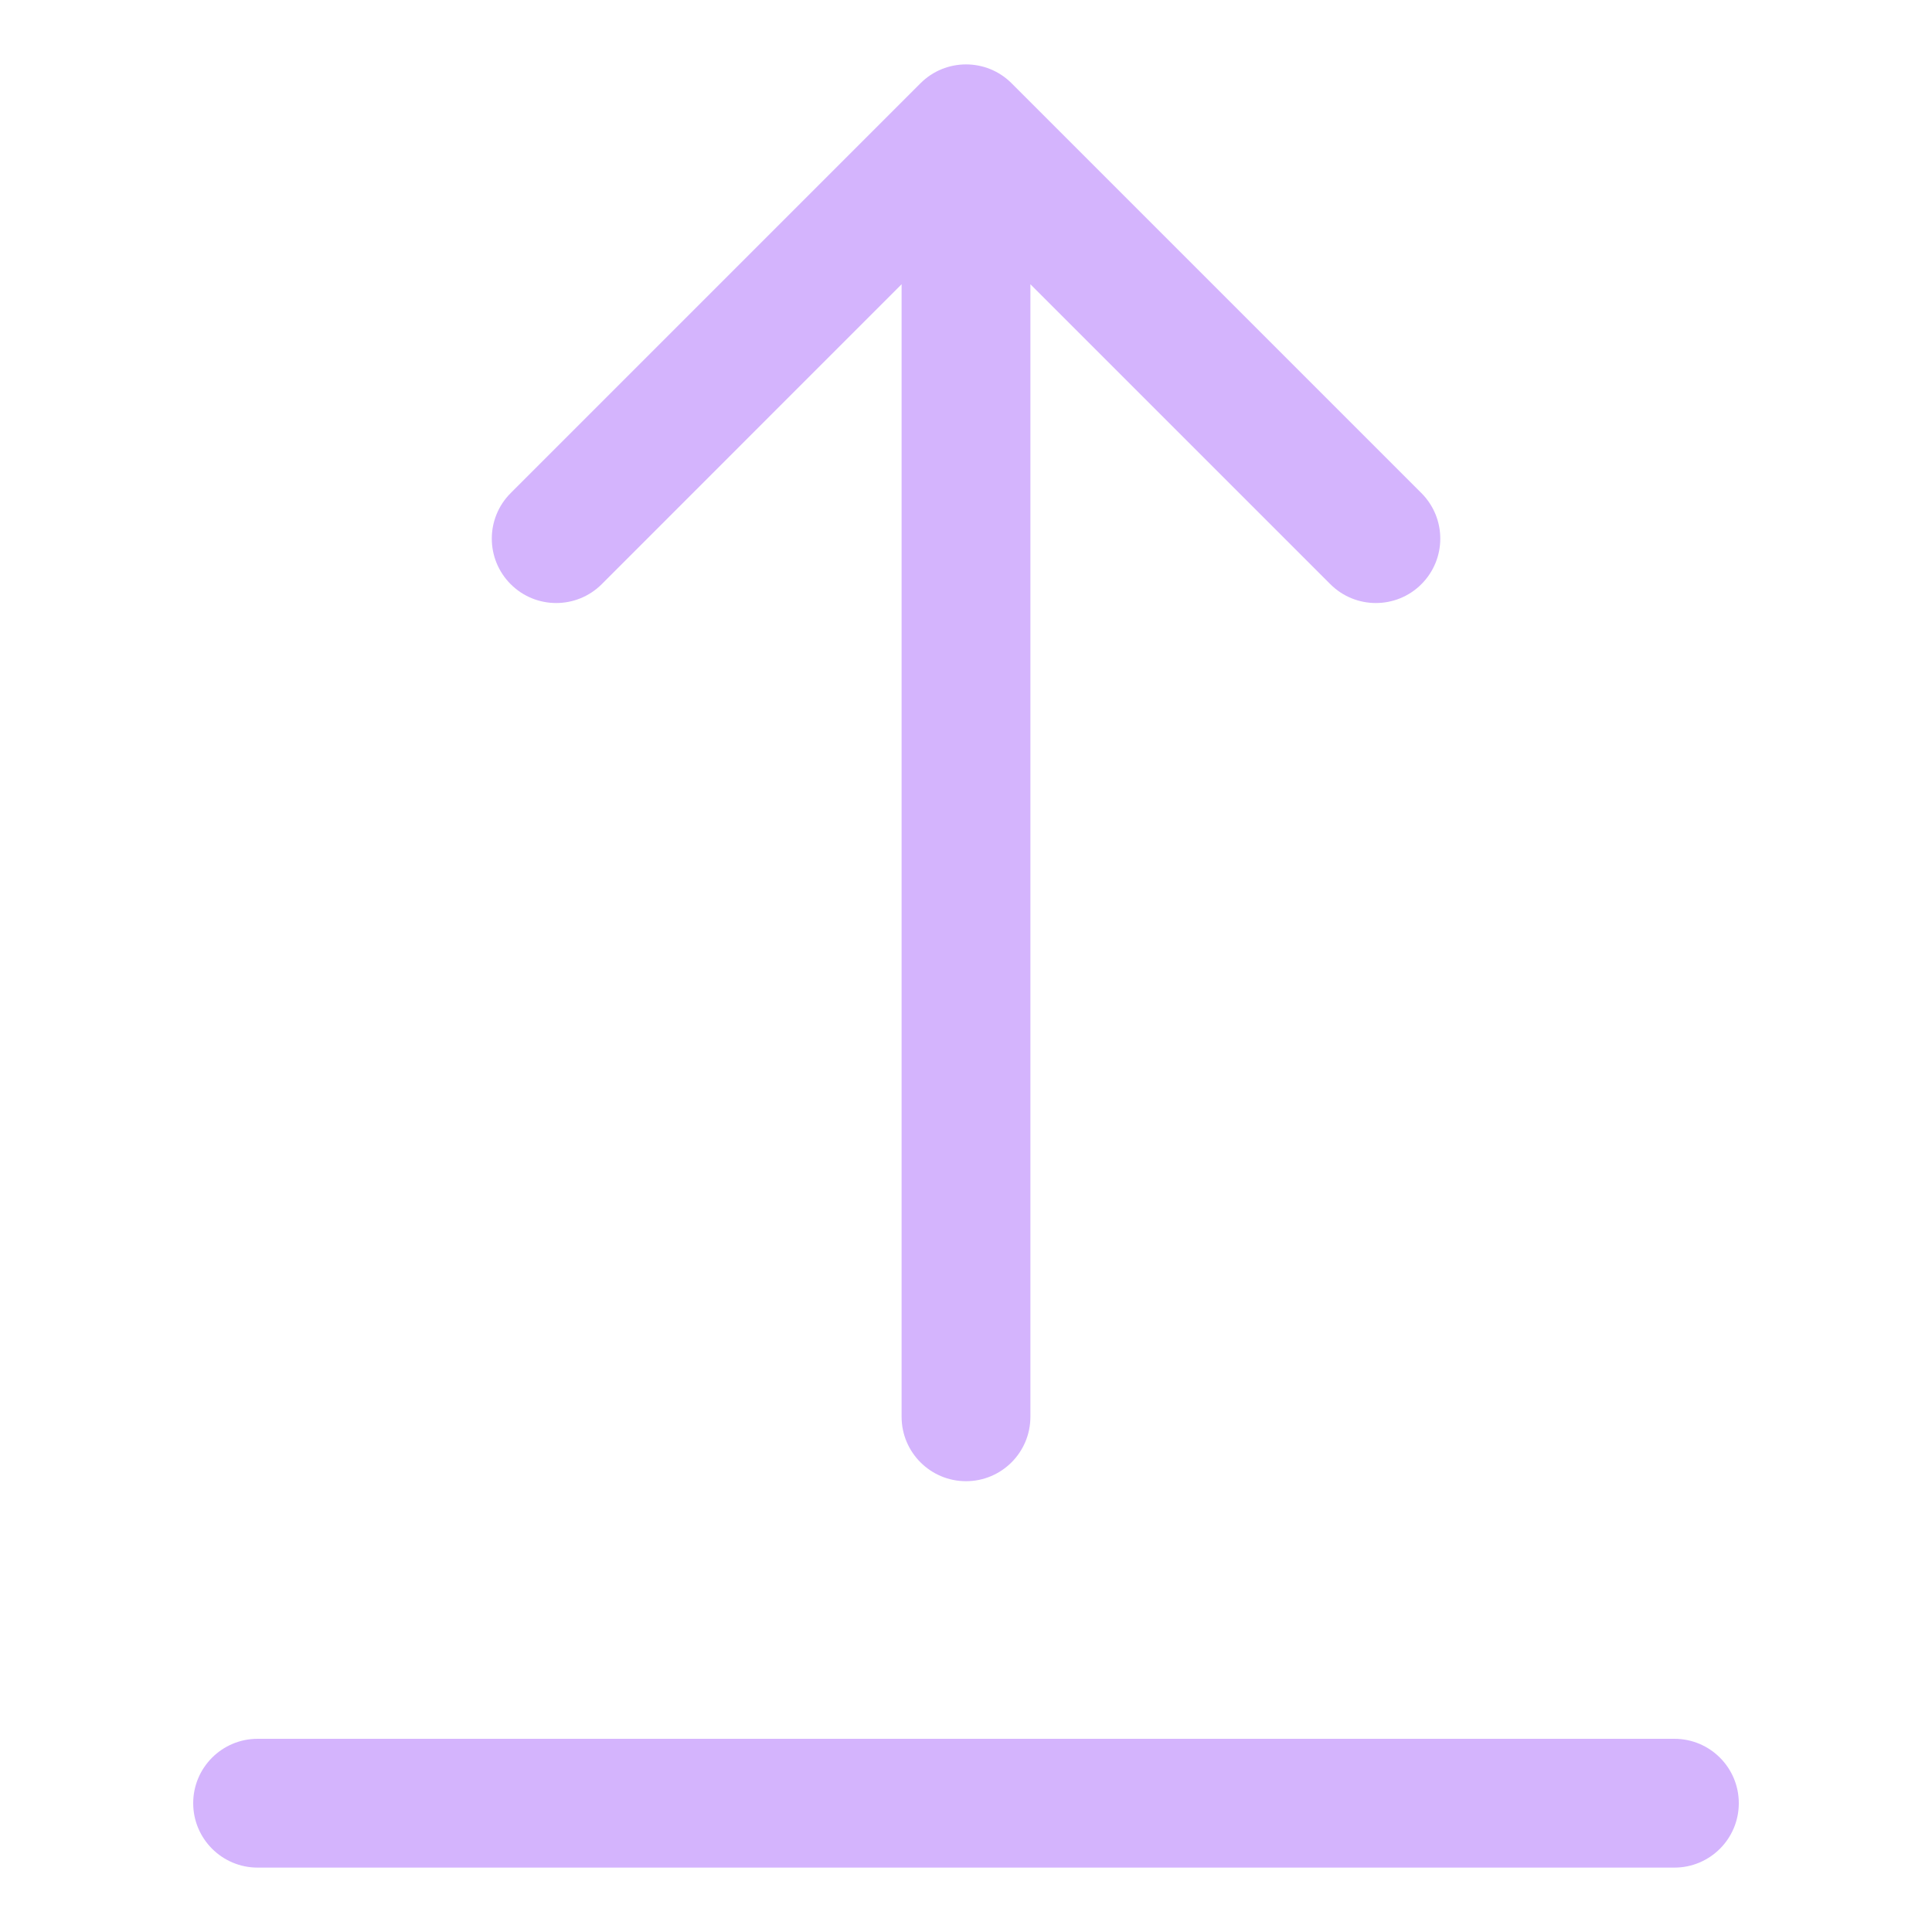 <?xml version="1.0" encoding="UTF-8"?> <svg xmlns="http://www.w3.org/2000/svg" width="24" height="24" viewBox="0 0 24 24" fill="none"><path d="M12.566 1.034L17.657 6.125C17.97 6.438 17.97 6.944 17.657 7.257C17.345 7.569 16.838 7.569 16.526 7.257L12.8 3.531V17.6C12.8 18.042 12.442 18.4 12 18.4C11.559 18.4 11.2 18.042 11.2 17.6V3.531L7.475 7.257C7.162 7.569 6.656 7.569 6.344 7.257C6.031 6.944 6.031 6.438 6.344 6.125L11.435 1.034C11.747 0.722 12.254 0.722 12.566 1.034Z" fill="#D4B4FD"></path><path d="M2.4 22.4C2.4 22.842 2.759 23.2 3.2 23.2H20.8C21.242 23.2 21.6 22.842 21.6 22.4C21.6 21.958 21.242 21.6 20.8 21.6H3.2C2.759 21.6 2.4 21.958 2.4 22.4Z" fill="#D4B4FD"></path></svg> 